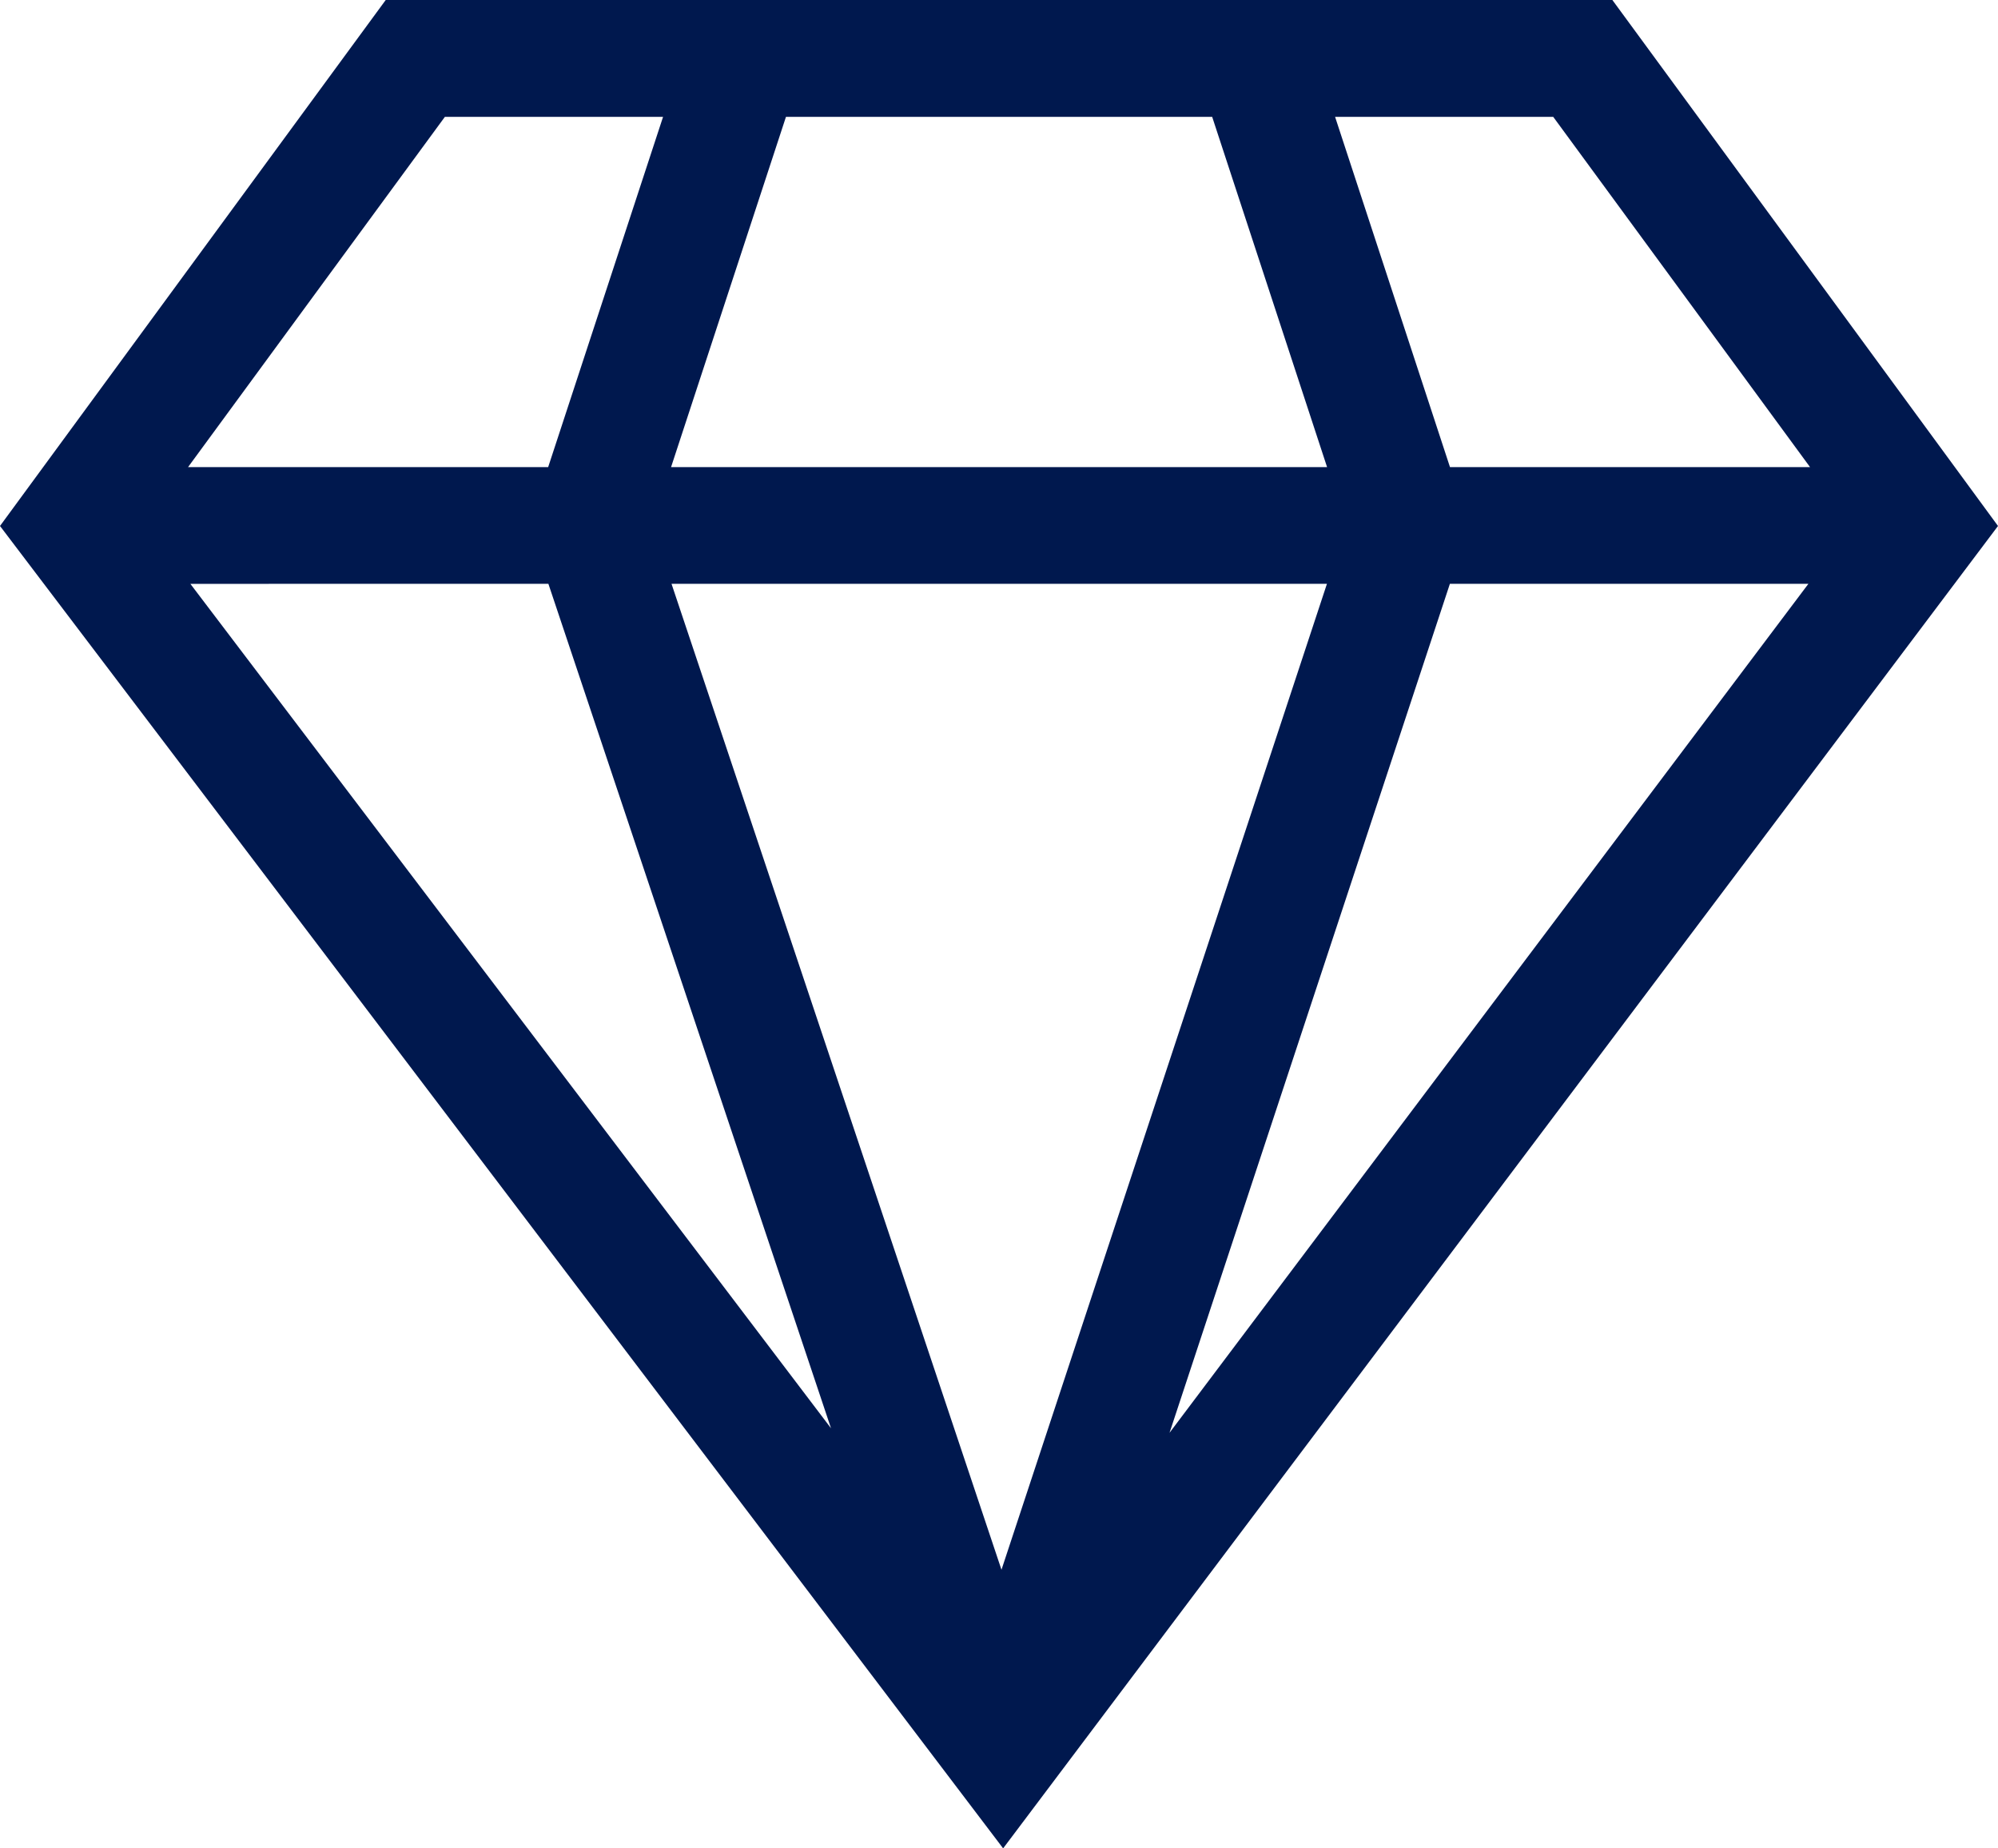 <svg xmlns="http://www.w3.org/2000/svg" width="43.47" height="40.209"><path data-name="Path 246" d="M35.08 0H8.392L0 11.442l21.825 28.767L43.47 11.442zM11.931 12.7l6.149 18.37L4.142 12.701zm2.679 0h14.26l-7.081 21.448zm16.935 0h7.8l-13.9 18.469zm2.248-10.158l5.588 7.62h-7.834l-2.5-7.62zm-7.42 0l2.5 7.62H14.6l2.5-7.62zm-16.694 0h4.747l-2.5 7.62H4.091z" fill="#00184e"/></svg>